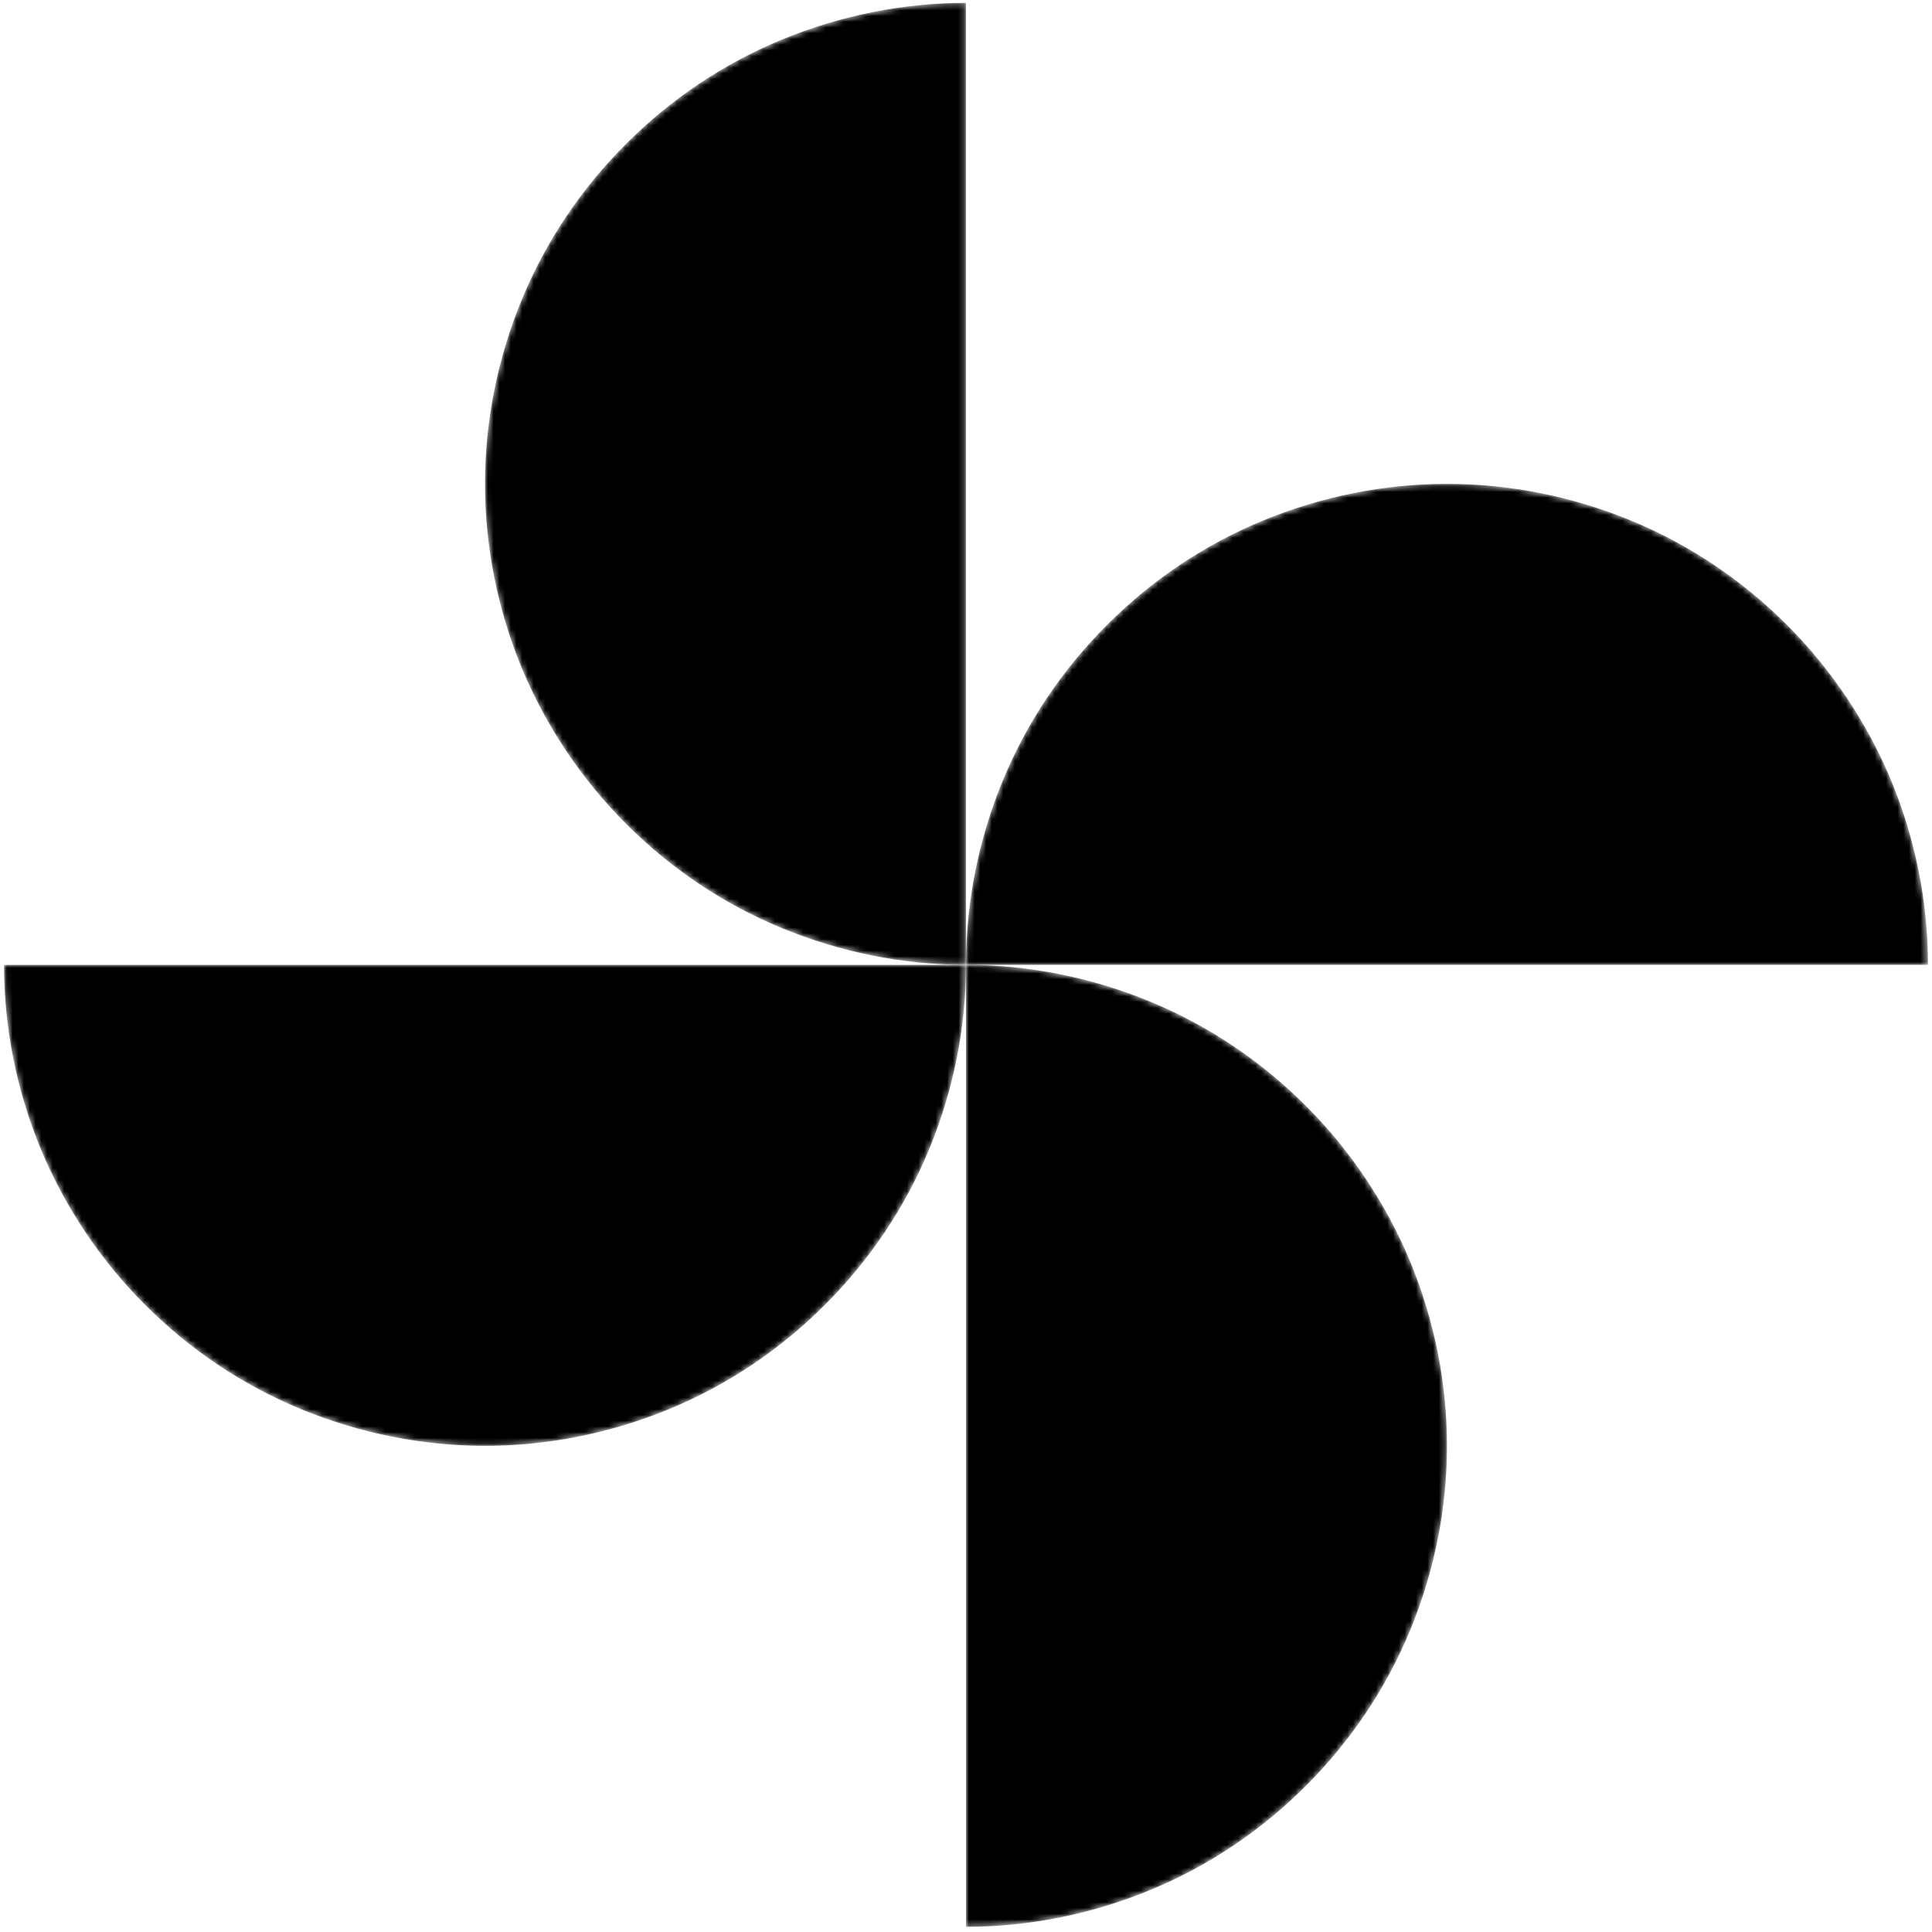 <?xml version="1.0" encoding="UTF-8"?> <!-- Generator: Adobe Illustrator 24.0.1, SVG Export Plug-In . SVG Version: 6.00 Build 0) --> <svg xmlns="http://www.w3.org/2000/svg" xmlns:xlink="http://www.w3.org/1999/xlink" id="Layer_1" x="0px" y="0px" viewBox="0 0 337 337" style="enable-background:new 0 0 337 337;" xml:space="preserve"> <style type="text/css"> .st0{fill:#FFFFFF;filter:url(#Adobe_OpacityMaskFilter);} .st1{mask:url(#mask0_581_48_1_);} .st2{fill:#FFFFFF;filter:url(#Adobe_OpacityMaskFilter_1_);} .st3{mask:url(#mask1_581_48_1_);} .st4{fill:#FFFFFF;filter:url(#Adobe_OpacityMaskFilter_2_);} .st5{mask:url(#mask2_581_48_1_);} .st6{fill:#FFFFFF;filter:url(#Adobe_OpacityMaskFilter_3_);} .st7{mask:url(#mask3_581_48_1_);} </style> <defs> <filter id="Adobe_OpacityMaskFilter" filterUnits="userSpaceOnUse" x="84.6" y="0.3" width="83.9" height="167.9"> <feColorMatrix type="matrix" values="1 0 0 0 0 0 1 0 0 0 0 0 1 0 0 0 0 0 1 0"></feColorMatrix> </filter> </defs> <mask maskUnits="userSpaceOnUse" x="84.6" y="0.3" width="83.9" height="167.9" id="mask0_581_48_1_"> <path class="st0" d="M168.5,168.3c-11,0-21.9-2.2-32.1-6.4c-10.2-4.2-19.4-10.4-27.2-18.2c-7.8-7.8-14-17.1-18.2-27.2 c-4.2-10.2-6.4-21.1-6.4-32.1c0-11,2.2-21.9,6.4-32.1c4.2-10.2,10.4-19.4,18.2-27.2c7.8-7.8,17-14,27.2-18.2 c10.2-4.2,21.1-6.4,32.1-6.4v84V168.3z"></path> </mask> <g class="st1"> <path d="M168.5,168.3c-11,0-21.9-2.2-32.1-6.4c-10.2-4.2-19.4-10.4-27.2-18.2c-7.8-7.8-14-17.1-18.2-27.2 c-4.2-10.2-6.4-21.1-6.4-32.1c0-11,2.2-21.9,6.4-32.1c4.2-10.2,10.4-19.4,18.2-27.2c7.8-7.8,17-14,27.2-18.2 c10.2-4.2,21.1-6.4,32.1-6.4v84V168.3z"></path> </g> <defs> <filter id="Adobe_OpacityMaskFilter_1_" filterUnits="userSpaceOnUse" x="168.5" y="168.3" width="83.9" height="167.9"> <feColorMatrix type="matrix" values="1 0 0 0 0 0 1 0 0 0 0 0 1 0 0 0 0 0 1 0"></feColorMatrix> </filter> </defs> <mask maskUnits="userSpaceOnUse" x="168.5" y="168.3" width="83.9" height="167.9" id="mask1_581_48_1_"> <path class="st2" d="M168.5,168.3c11,0,21.9,2.2,32.1,6.4c10.2,4.2,19.4,10.4,27.2,18.2c7.8,7.8,14,17.1,18.2,27.2 c4.2,10.2,6.4,21.1,6.4,32.1c0,11-2.2,21.9-6.4,32.1c-4.2,10.2-10.4,19.4-18.2,27.2c-7.8,7.8-17,14-27.2,18.2 c-10.2,4.2-21.1,6.4-32.1,6.4v-84V168.3z"></path> </mask> <g class="st3"> <path d="M168.5,168.3c11,0,21.9,2.2,32.1,6.4c10.2,4.2,19.4,10.4,27.2,18.2c7.8,7.8,14,17.1,18.2,27.2c4.2,10.2,6.4,21.1,6.4,32.1 c0,11-2.2,21.9-6.4,32.1c-4.2,10.2-10.4,19.4-18.2,27.2c-7.8,7.8-17,14-27.2,18.2c-10.2,4.2-21.1,6.4-32.1,6.4v-84V168.3z"></path> </g> <defs> <filter id="Adobe_OpacityMaskFilter_2_" filterUnits="userSpaceOnUse" x="0.7" y="168.3" width="167.8" height="84"> <feColorMatrix type="matrix" values="1 0 0 0 0 0 1 0 0 0 0 0 1 0 0 0 0 0 1 0"></feColorMatrix> </filter> </defs> <mask maskUnits="userSpaceOnUse" x="0.7" y="168.3" width="167.8" height="84" id="mask2_581_48_1_"> <path class="st4" d="M168.5,168.3c0,11-2.2,21.9-6.4,32.1c-4.2,10.2-10.4,19.4-18.2,27.2c-7.8,7.8-17,14-27.2,18.2 c-10.2,4.2-21.1,6.4-32.1,6.4s-21.9-2.2-32.1-6.4c-10.2-4.2-19.4-10.4-27.2-18.2c-7.8-7.8-14-17.1-18.2-27.2 c-4.2-10.2-6.4-21.1-6.4-32.1h83.9H168.5z"></path> </mask> <g class="st5"> <path d="M168.5,168.3c0,11-2.2,21.9-6.4,32.1c-4.2,10.2-10.4,19.4-18.2,27.2c-7.8,7.8-17,14-27.2,18.2c-10.2,4.2-21.1,6.4-32.1,6.4 s-21.9-2.2-32.1-6.4c-10.2-4.2-19.4-10.4-27.2-18.2c-7.8-7.8-14-17.1-18.2-27.2c-4.2-10.2-6.4-21.1-6.4-32.1h83.9H168.5z"></path> </g> <defs> <filter id="Adobe_OpacityMaskFilter_3_" filterUnits="userSpaceOnUse" x="168.5" y="84.3" width="167.8" height="84"> <feColorMatrix type="matrix" values="1 0 0 0 0 0 1 0 0 0 0 0 1 0 0 0 0 0 1 0"></feColorMatrix> </filter> </defs> <mask maskUnits="userSpaceOnUse" x="168.5" y="84.3" width="167.8" height="84" id="mask3_581_48_1_"> <path class="st6" d="M168.5,168.3c0-11,2.2-21.9,6.4-32.1c4.2-10.2,10.4-19.4,18.2-27.2c7.8-7.8,17-14,27.2-18.2 c10.2-4.2,21.1-6.4,32.1-6.4c11,0,21.9,2.2,32.1,6.4c10.2,4.2,19.4,10.4,27.2,18.2c7.8,7.8,14,17.1,18.2,27.2 c4.2,10.2,6.4,21.1,6.4,32.1h-83.9H168.5z"></path> </mask> <g class="st7"> <path d="M168.5,168.3c0-11,2.2-21.9,6.4-32.1c4.2-10.2,10.4-19.4,18.2-27.2c7.8-7.8,17-14,27.2-18.2c10.2-4.2,21.1-6.4,32.1-6.4 c11,0,21.9,2.2,32.1,6.4c10.2,4.2,19.4,10.4,27.2,18.2c7.8,7.8,14,17.1,18.2,27.2c4.2,10.2,6.4,21.1,6.4,32.1h-83.9H168.5z"></path> </g> </svg> 